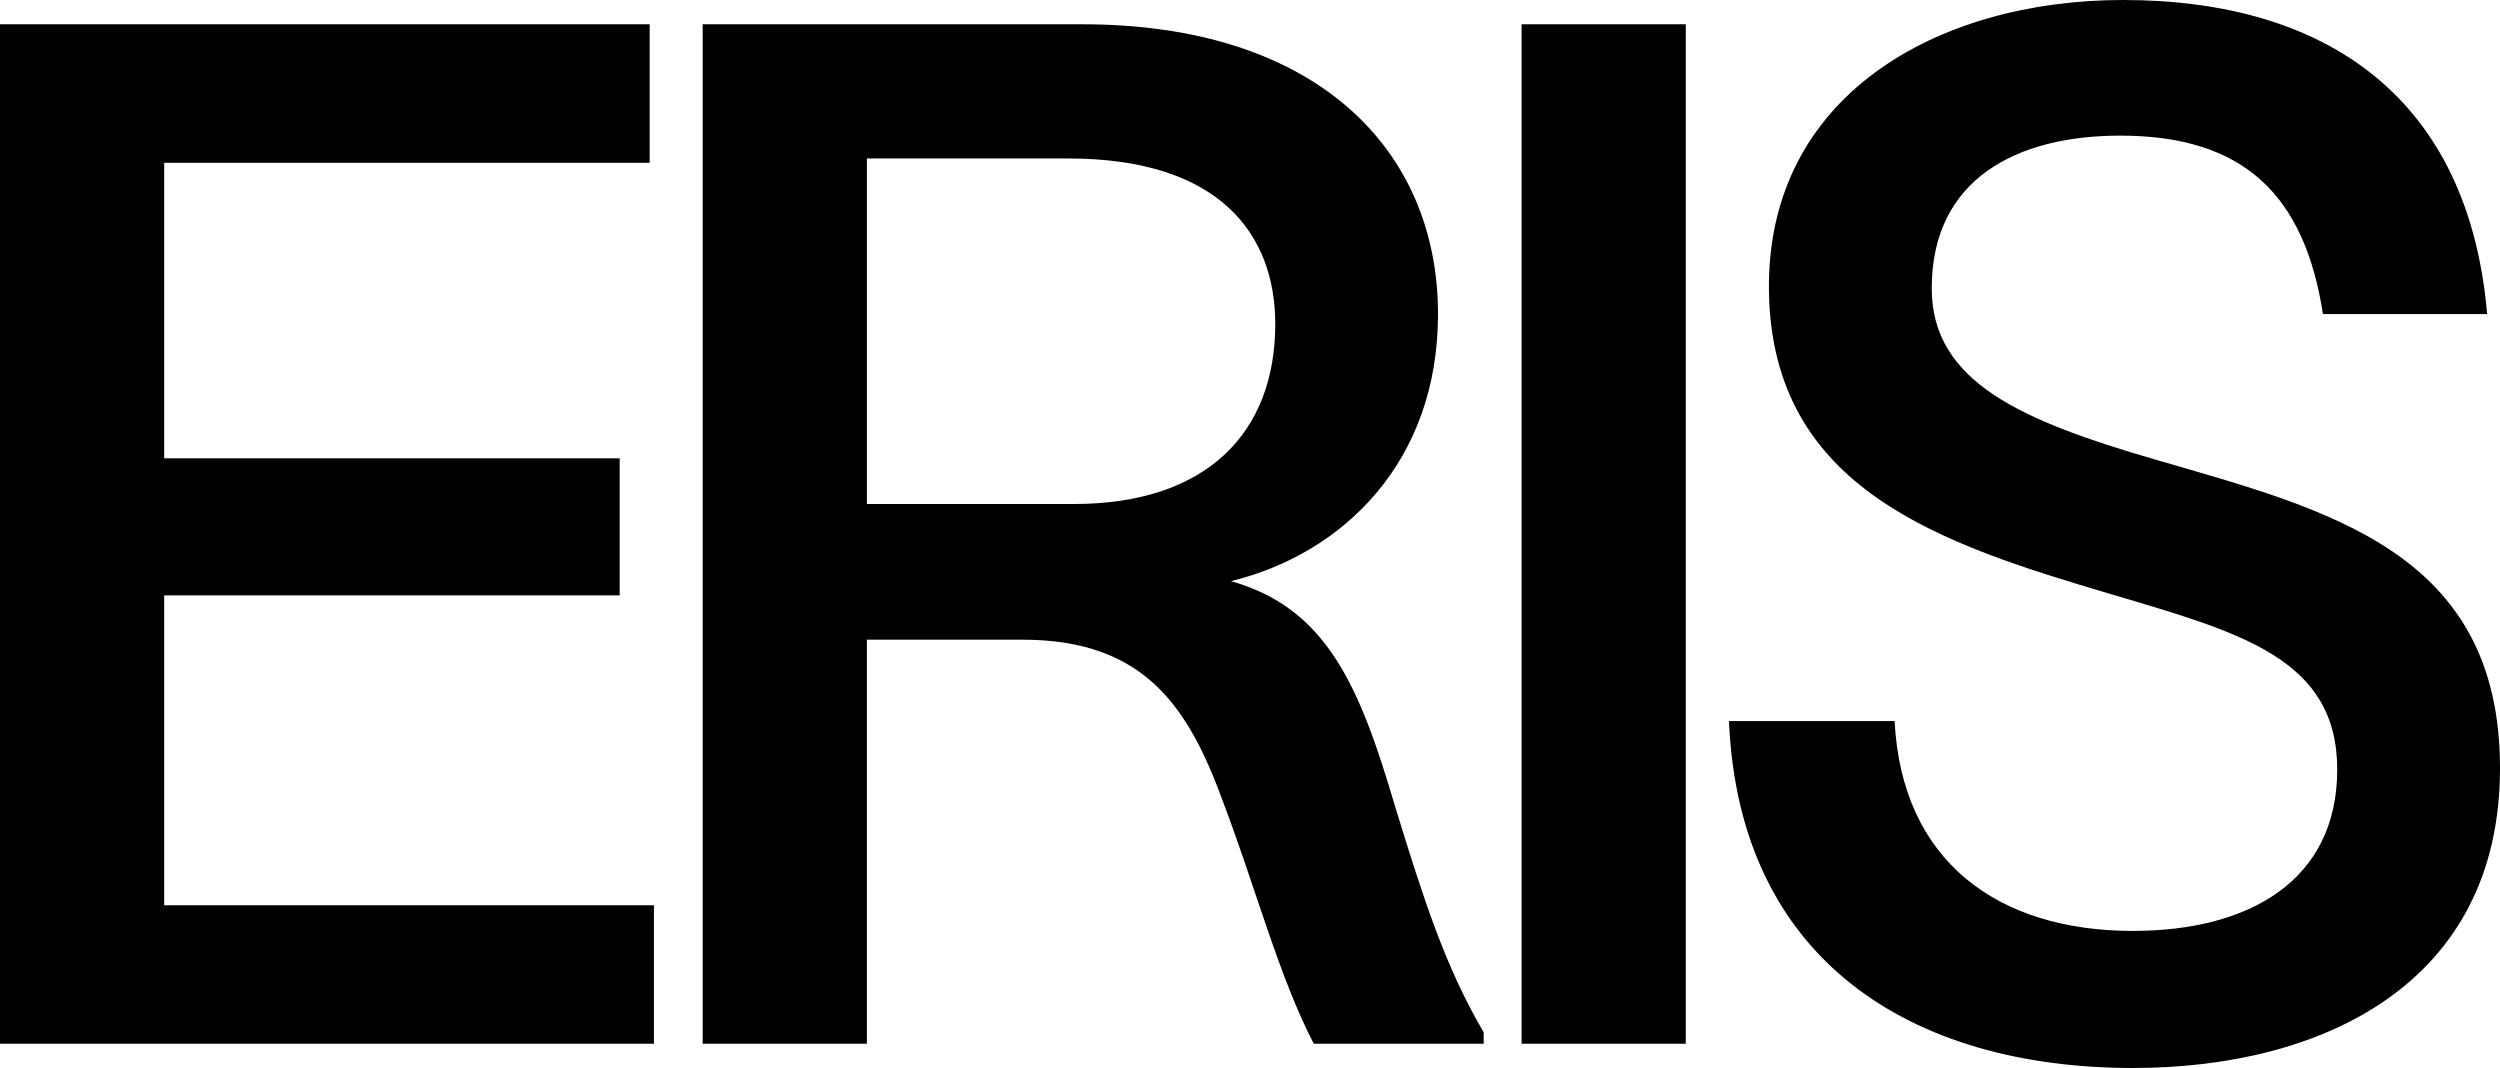 <?xml version="1.0" encoding="UTF-8"?>
<svg id="Livello_1" data-name="Livello 1" xmlns="http://www.w3.org/2000/svg" viewBox="0 0 1080 461.37">
  <path d="M282.5,391.05v59.83H0V10.49h280.65v59.83H70.93v127.68h196.76v59.21H70.93v133.85h211.56Z"/>
  <path d="M303.57,10.49h164.07c100.54,0,153.58,53.66,153.58,125.21,0,64.15-41.33,103.62-89.44,115.35,41.33,11.72,55.51,45.03,70.93,97.45,12.34,40.09,21.59,69.08,38.24,97.46v4.93h-73.4c-14.8-28.37-25.29-67.85-38.86-103.62-14.8-40.71-33.31-70.93-86.97-70.93h-67.23v174.55h-70.93V10.49ZM463.94,217.73c57.36,0,86.97-30.84,86.97-77.72,0-38.86-24.06-71.55-89.44-71.55h-86.97v149.27h89.44Z"/>
  <path d="M728.26,10.49v440.4h-70.93V10.49h70.93Z"/>
  <path d="M921.48,402.15c49.96,0,88.2-21.59,88.2-69.7s-41.94-59.21-98.07-75.87c-72.78-21.59-146.18-45.03-147.42-130.77C762.96,41.32,836.98,0,917.16,0c88.2,0,149.27,42.56,157.29,135.69h-70.93c-8.02-51.81-34.54-77.1-87.59-77.1-44.41,0-81.42,18.51-81.42,66,0,40.71,39.48,57.36,96.84,74.02,74.02,21.59,148.65,39.48,148.65,133.23s-77.72,129.53-158.52,129.53c-96.22,0-170.24-46.87-174.56-149.88h71.55c3.08,60.45,44.41,90.67,103.01,90.67Z"/>
</svg>